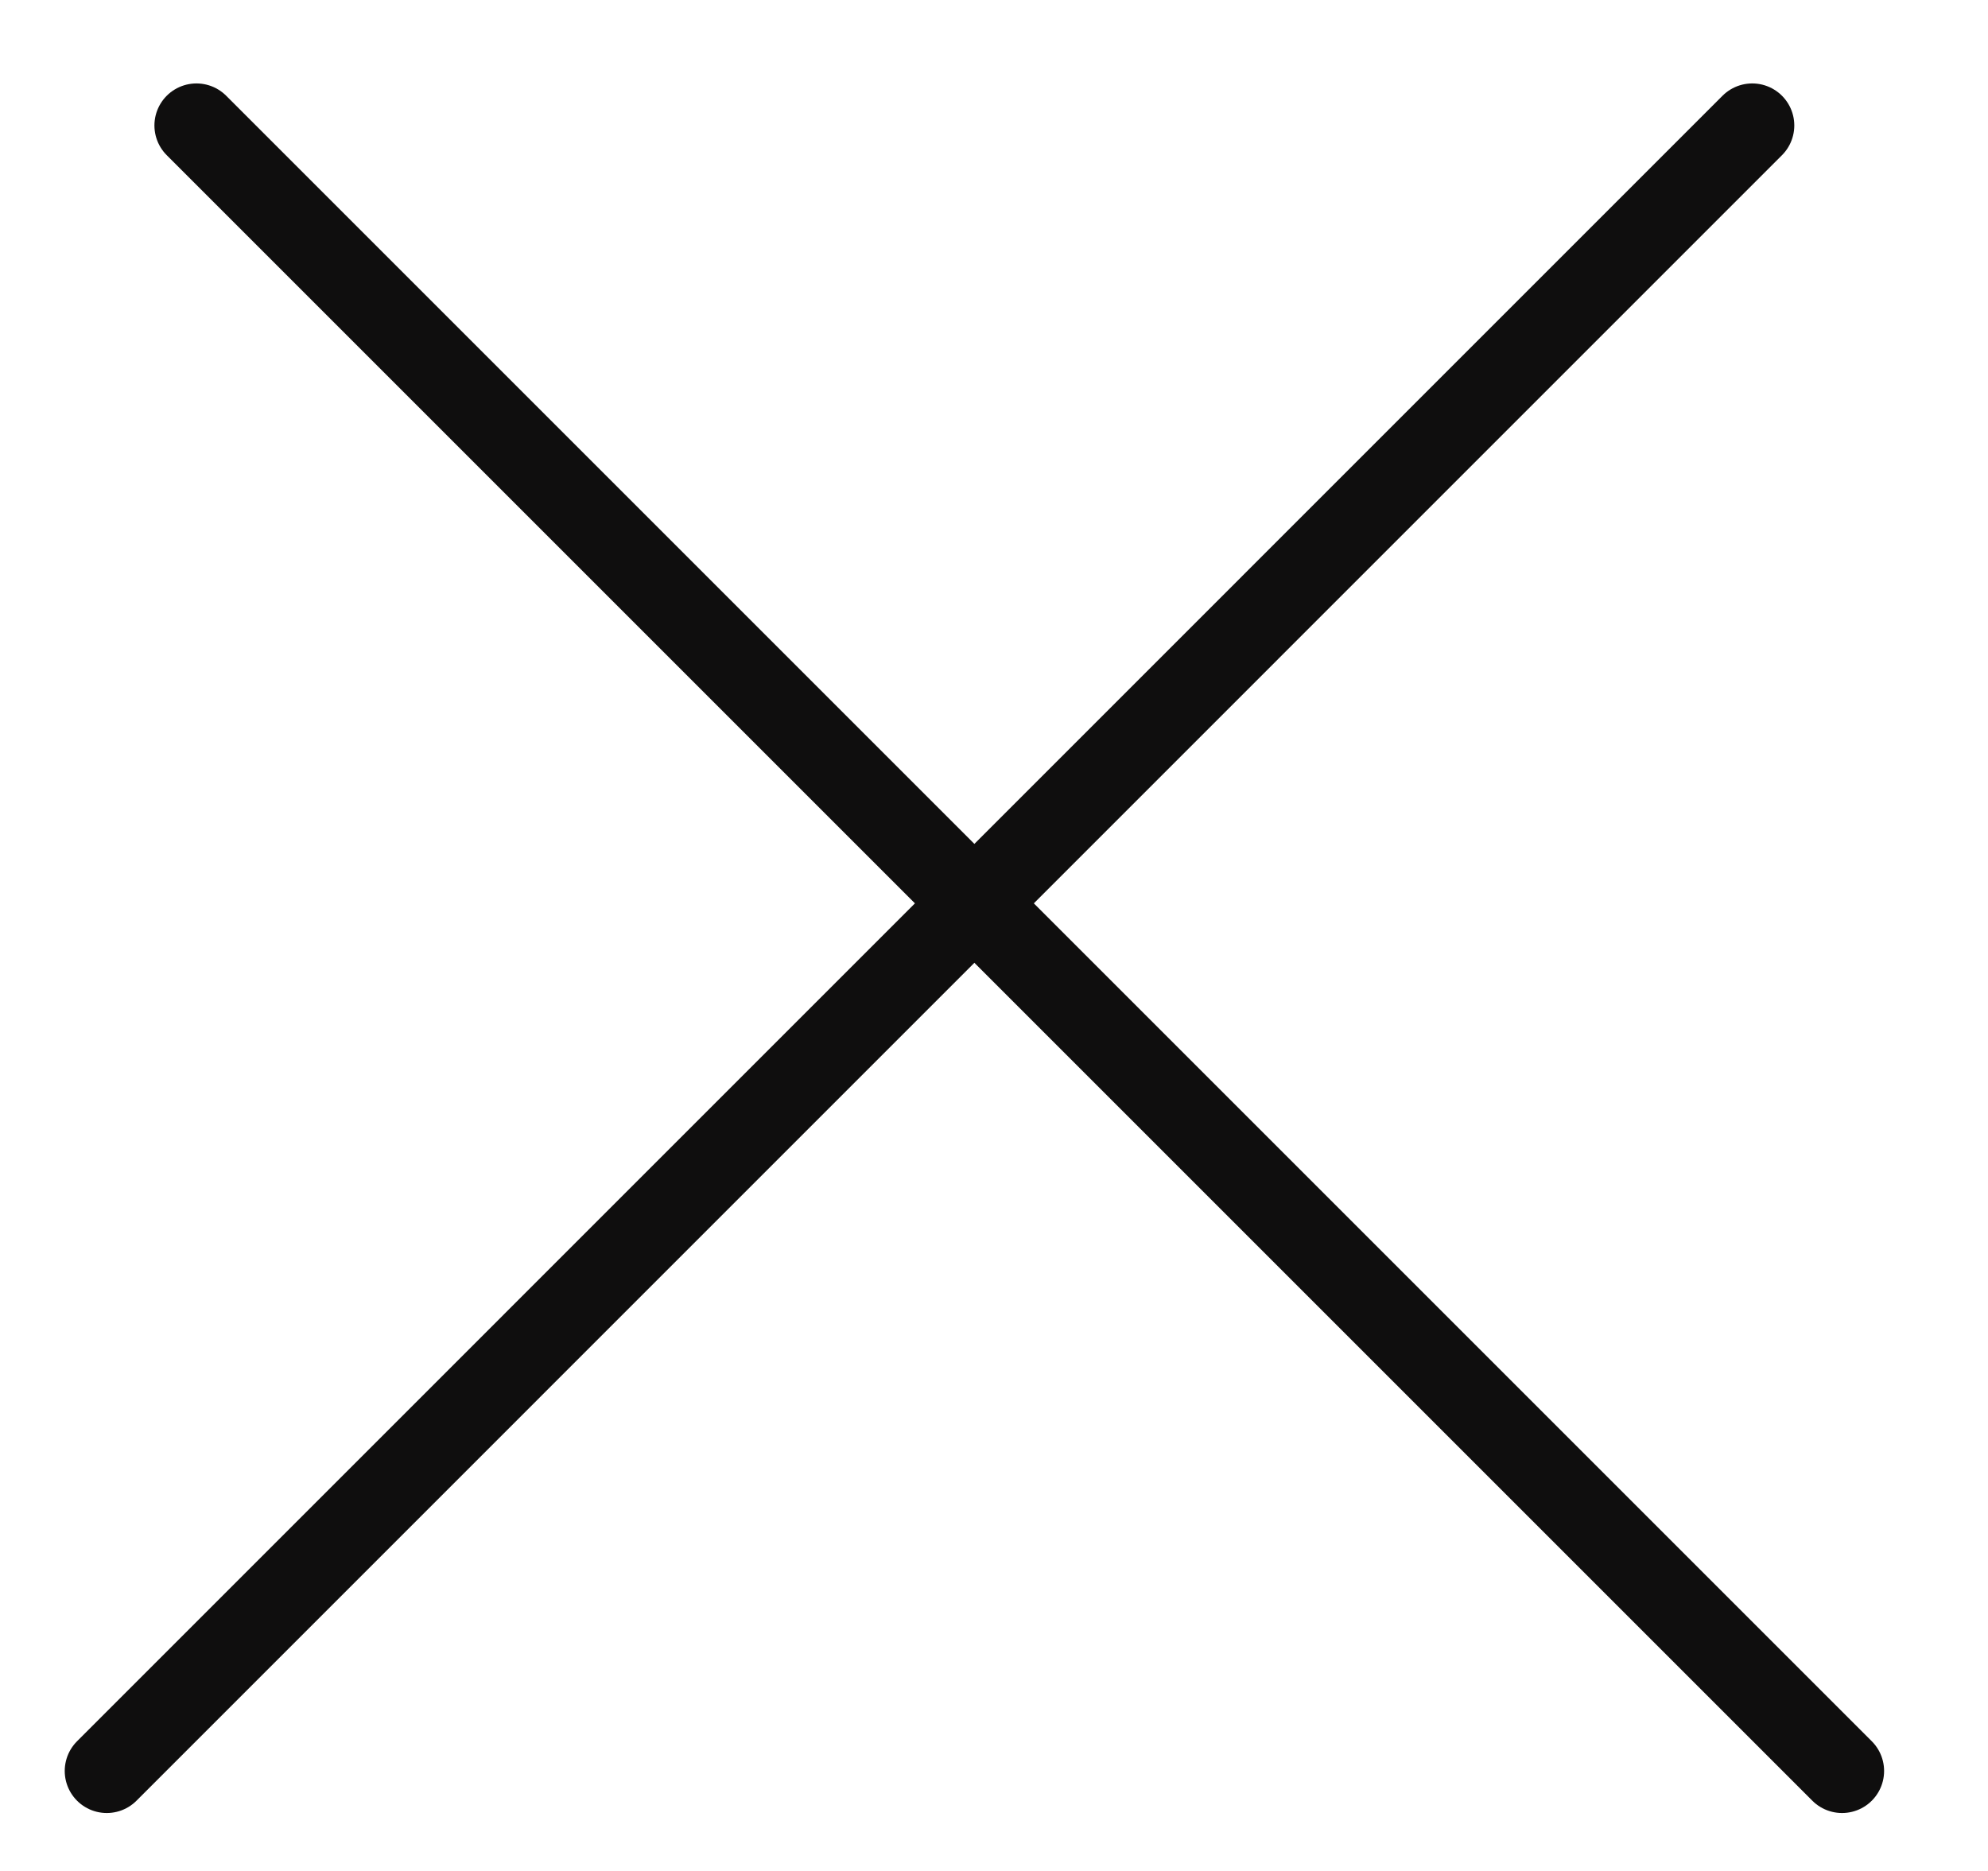 <svg width="17" height="16" viewBox="0 0 17 16" fill="none" xmlns="http://www.w3.org/2000/svg">
<path d="M1.68 1.073L15.752 15.145" stroke="#0F0E0E" stroke-width="0.719" stroke-linecap="round"/>
<path d="M14.984 1.073L0.913 15.145" stroke="#0F0E0E" stroke-width="0.719" stroke-linecap="round"/>
</svg>
